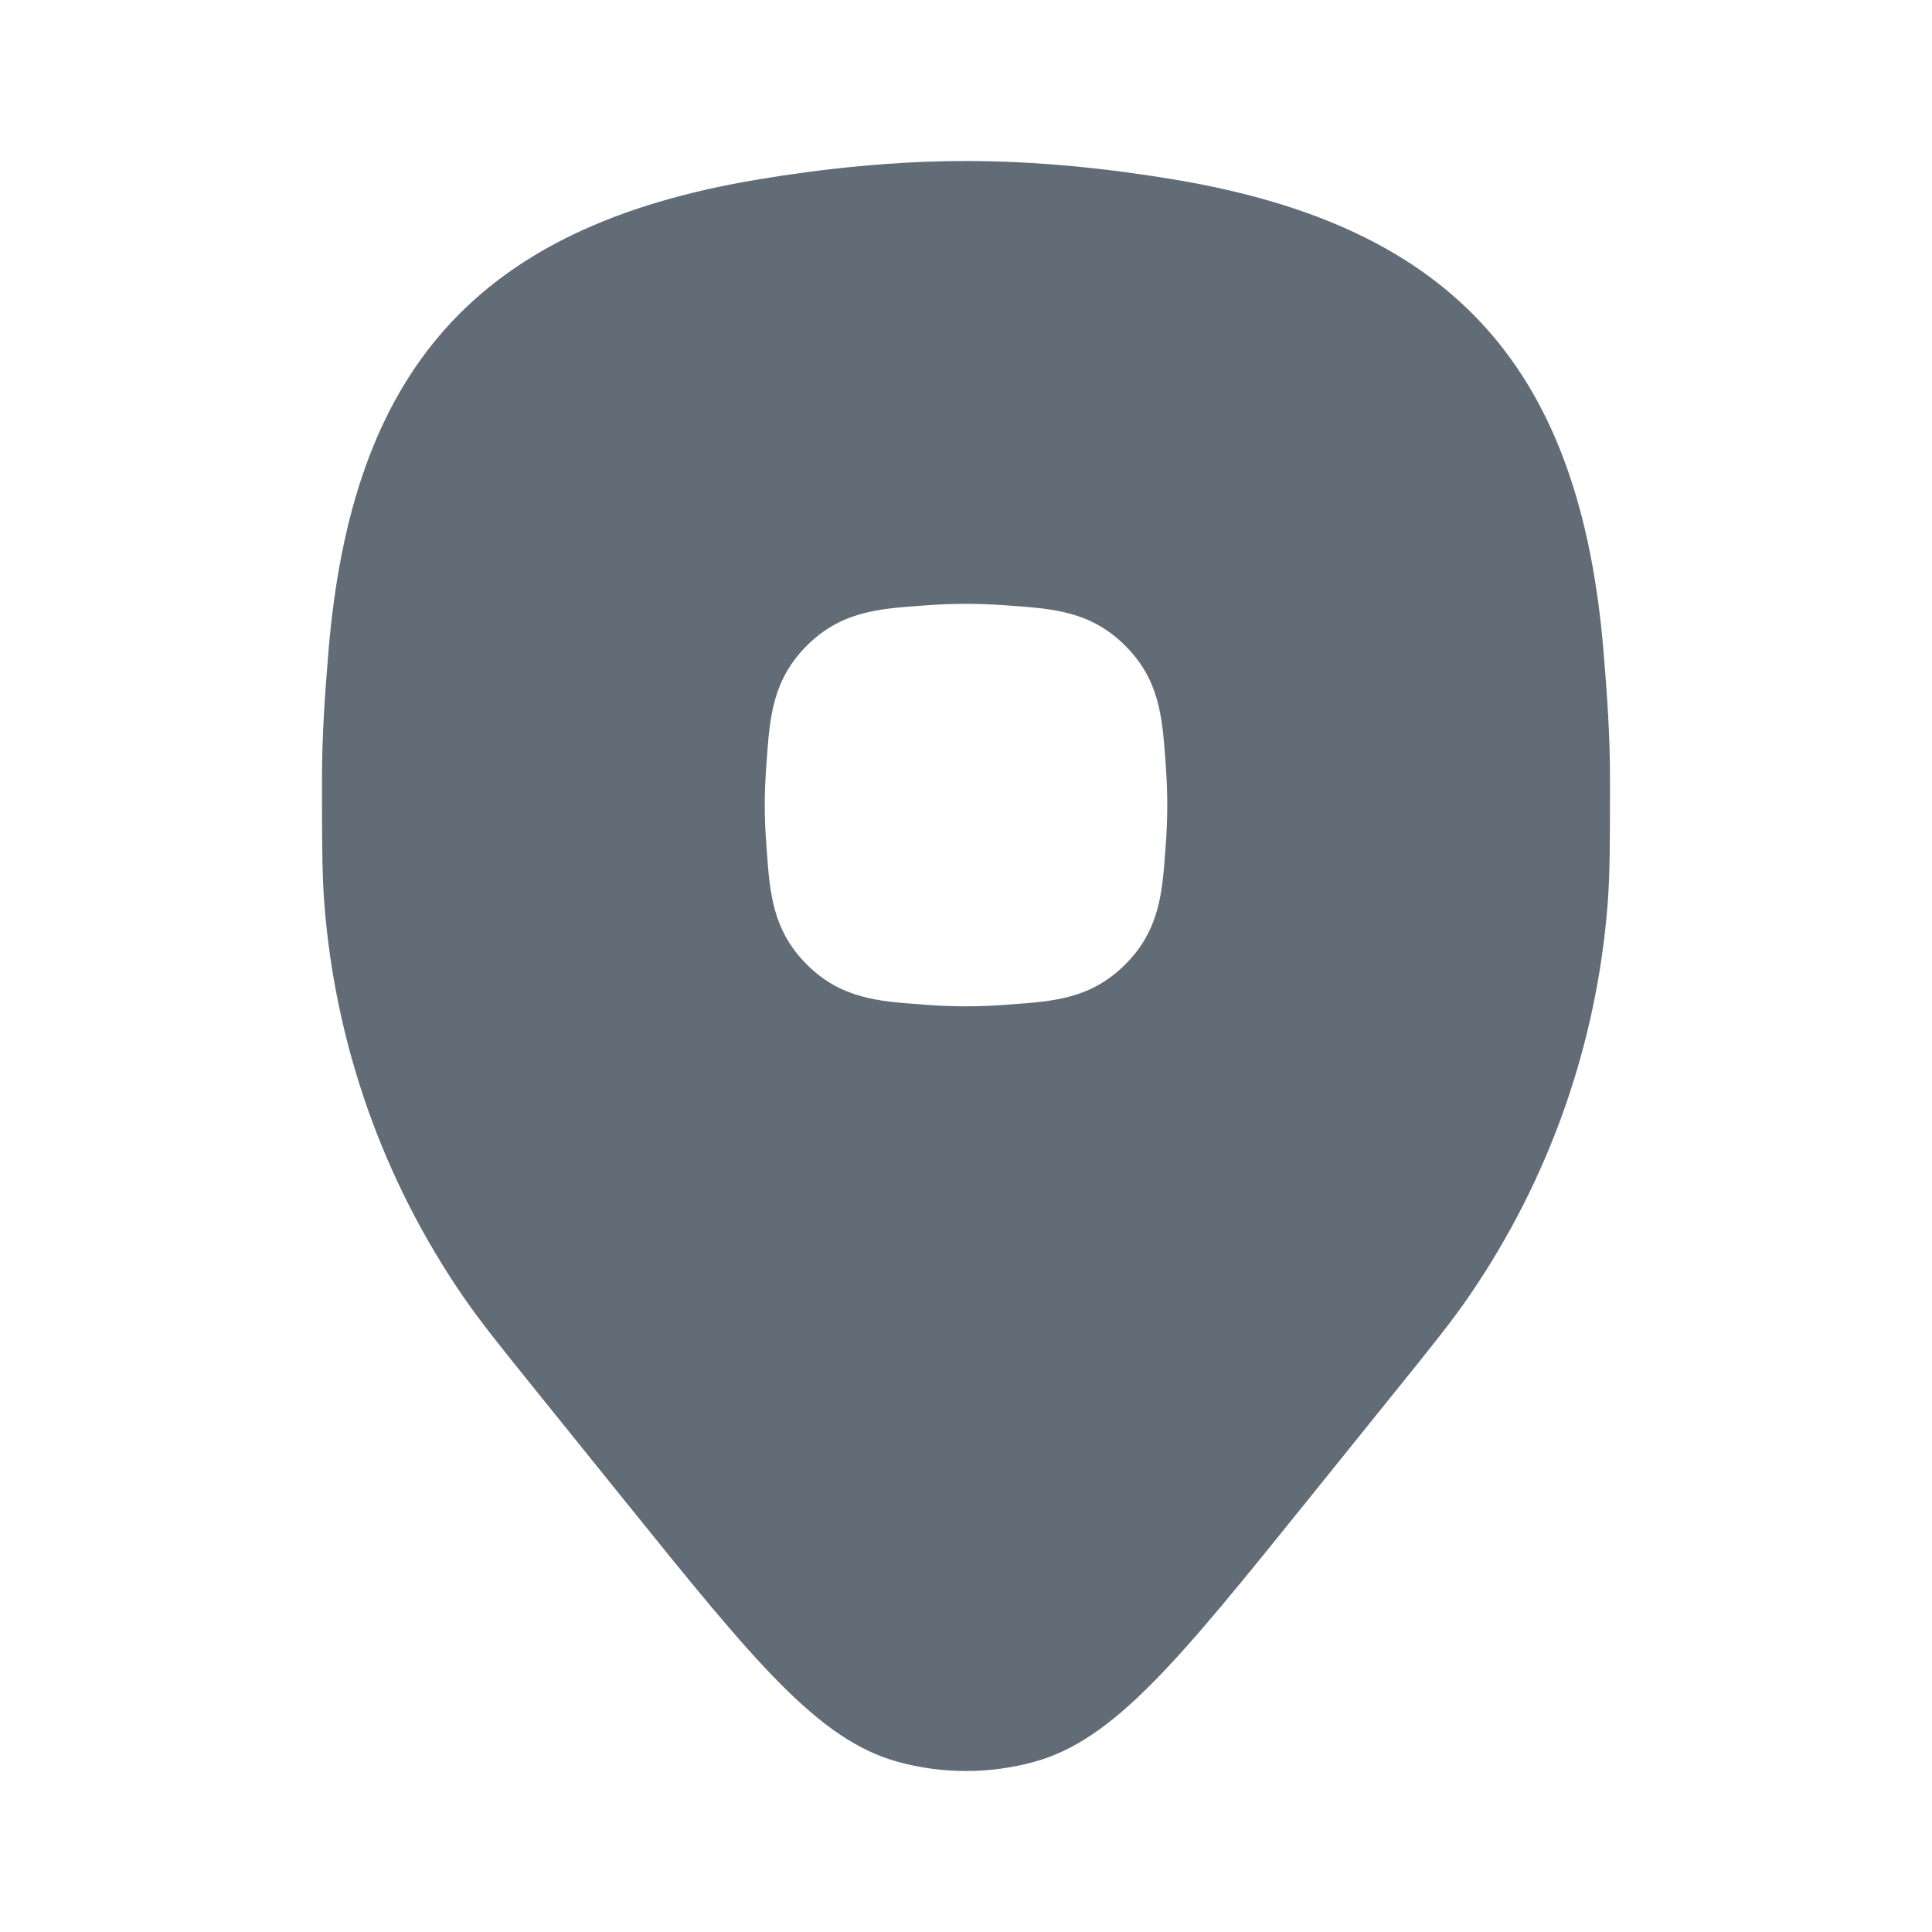 <?xml version="1.0" encoding="UTF-8"?> <svg xmlns="http://www.w3.org/2000/svg" width="24" height="24" viewBox="0 0 24 24" fill="none"> <path fill-rule="evenodd" clip-rule="evenodd" d="M16.242 18.639C14.643 20.623 13.843 21.614 12.844 21.887C12.291 22.038 11.709 22.038 11.156 21.887C10.157 21.614 9.357 20.623 7.758 18.639L6.709 17.338C6.215 16.725 5.969 16.419 5.752 16.104C4.758 14.656 4.164 12.974 4.029 11.225C4.004 10.89 4 10.548 4 9.94L4 9.925L4 9.664C4 9.14 4.036 8.628 4.079 8.108C4.366 4.603 5.916 2.817 9.401 2.232C10.231 2.093 11.116 2 12 2C12.884 2 13.769 2.093 14.599 2.232C18.084 2.817 19.634 4.603 19.921 8.108C19.964 8.628 20 9.139 20 9.664C20 10.45 20 10.843 19.971 11.225C19.836 12.974 19.242 14.657 18.248 16.104C18.031 16.419 17.785 16.725 17.291 17.337L16.242 18.639ZM11.502 7.52C11.662 7.508 11.83 7.501 12 7.501C12.17 7.501 12.338 7.508 12.499 7.52L12.568 7.525C13.088 7.563 13.554 7.597 13.979 8.022C14.404 8.447 14.438 8.913 14.476 9.433L14.481 9.502C14.493 9.663 14.5 9.831 14.5 10.001C14.5 10.171 14.493 10.339 14.481 10.5L14.476 10.569C14.438 11.089 14.404 11.555 13.979 11.98C13.554 12.405 13.088 12.439 12.568 12.476L12.499 12.482C12.338 12.494 12.17 12.501 12 12.501C11.83 12.501 11.662 12.494 11.502 12.482L11.432 12.476C10.912 12.439 10.446 12.405 10.021 11.98C9.597 11.555 9.563 11.089 9.525 10.569L9.52 10.5C9.508 10.339 9.5 10.171 9.5 10.001C9.5 9.831 9.508 9.663 9.52 9.502L9.525 9.433C9.563 8.913 9.597 8.447 10.021 8.022C10.446 7.597 10.912 7.563 11.432 7.525L11.502 7.52Z" fill="#626C77"></path> </svg> 